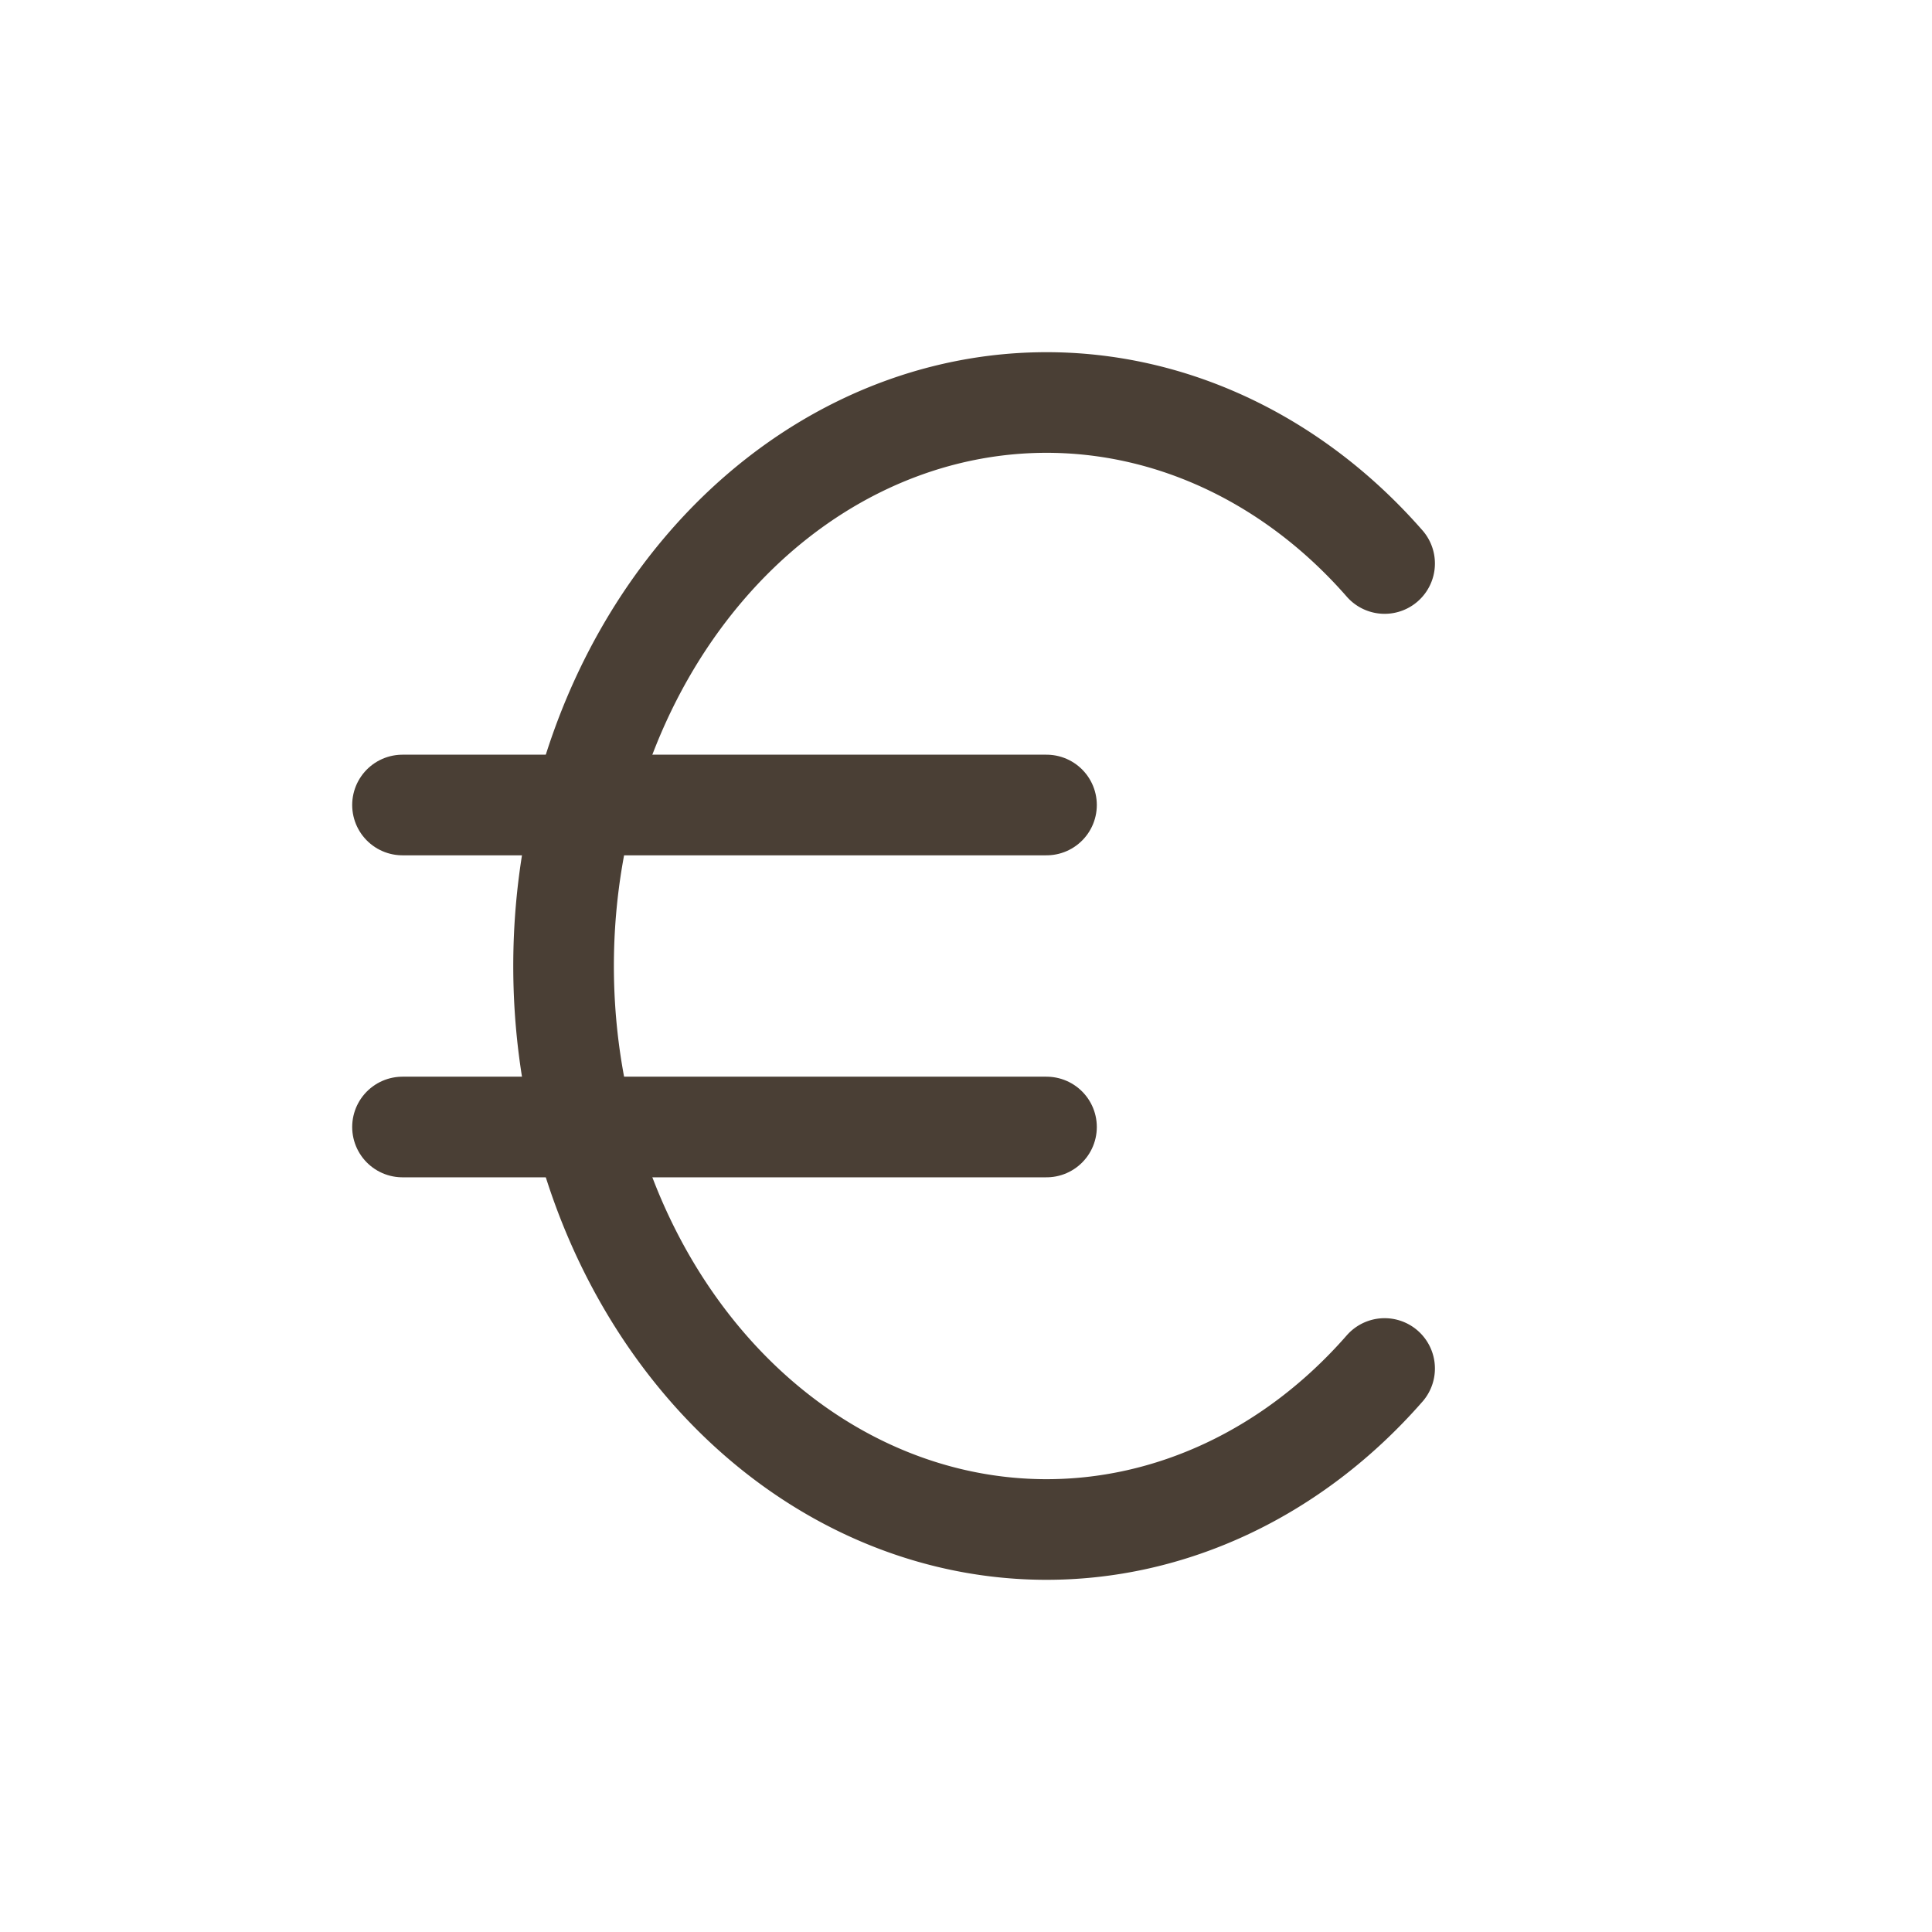 <svg xmlns="http://www.w3.org/2000/svg" width="24" height="24" viewBox="0 0 24 24" fill="none" stroke="#4a3f35" stroke-width="1.25" stroke-linecap="round" stroke-linejoin="round" class="icon icon-tabler icons-tabler-outline icon-tabler-currency-euro"><path stroke="none" d="M0 0h24v24H0z" fill="none"></path><path d="M17.2 7a6 7 0 1 0 0 10"></path><path d="M13 10h-8m0 4h8"></path></svg>